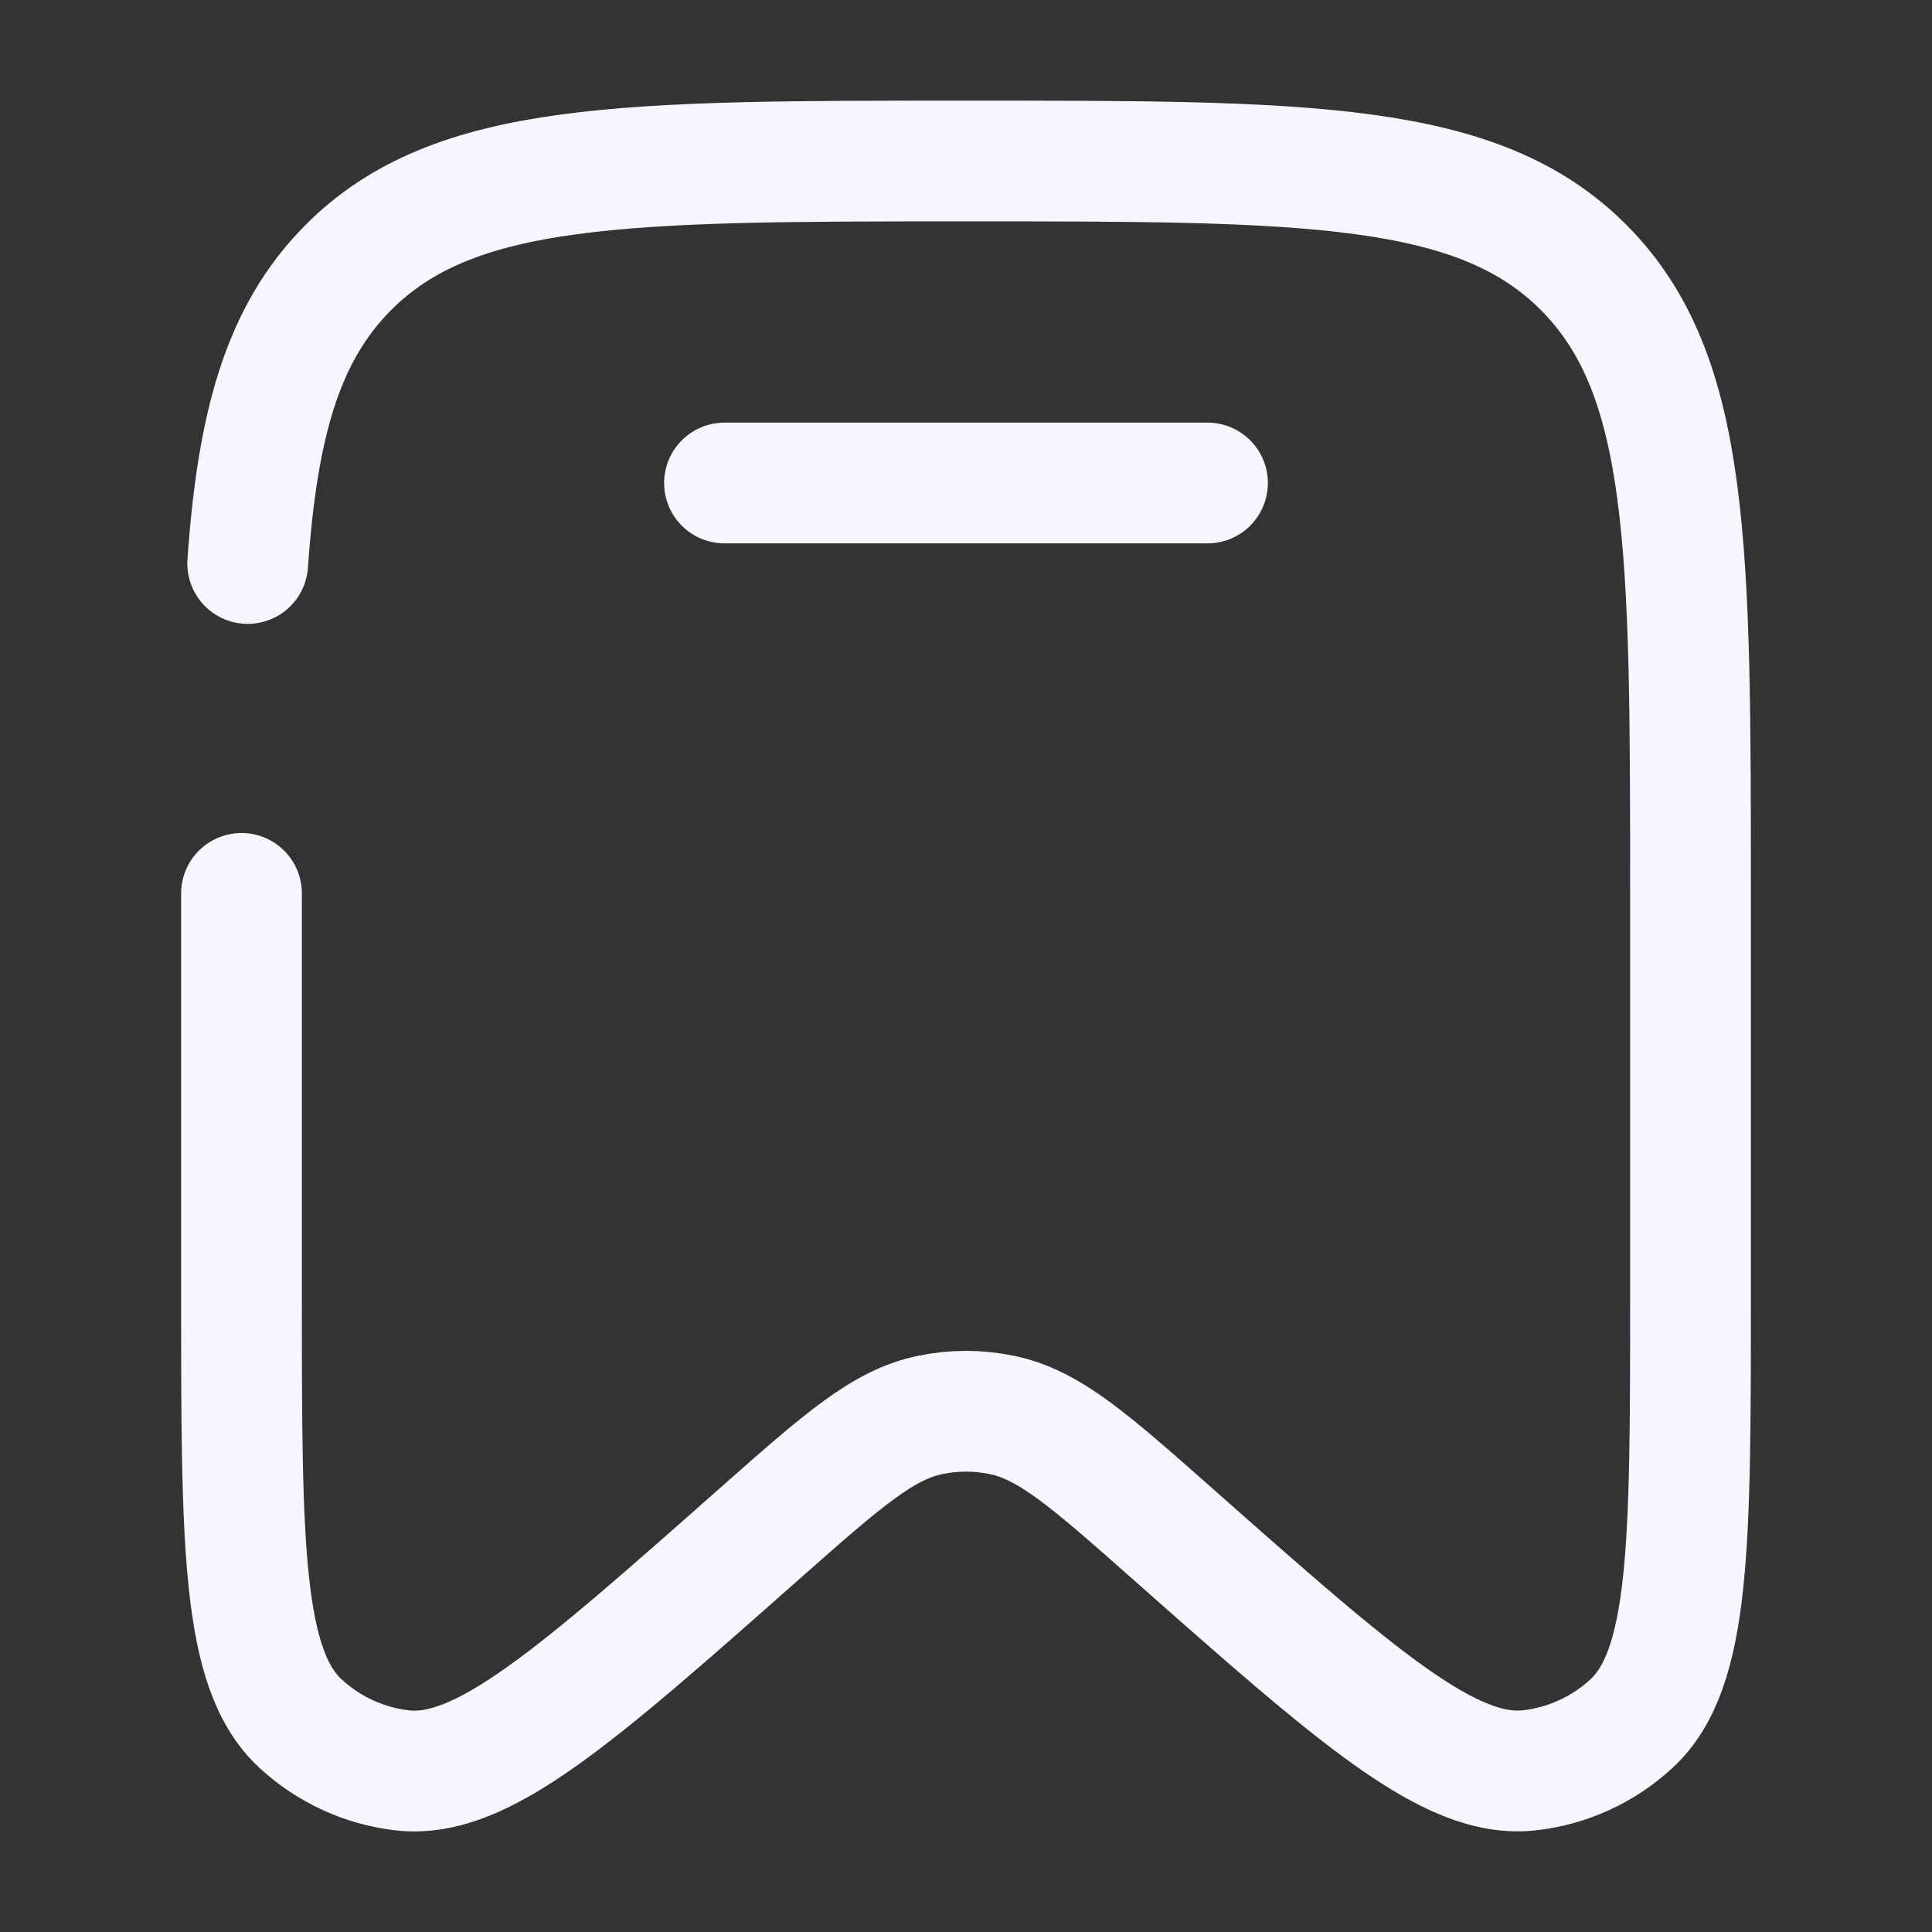<svg width="24" height="24" viewBox="0 0 24 24" fill="none" xmlns="http://www.w3.org/2000/svg">
<rect x="0" y="0" width="24" height="24" fill="#333333" stroke="none"/>
<path d="M3 11.098V16.091C3 19.187 3 20.736 3.734 21.412C4.084 21.735 4.526 21.938 4.997 21.992C5.984 22.105 7.137 21.085 9.442 19.046C10.462 18.145 10.971 17.694 11.56 17.576C11.85 17.516 12.15 17.516 12.44 17.576C13.03 17.694 13.539 18.145 14.558 19.046C16.863 21.085 18.016 22.105 19.003 21.991C19.473 21.938 19.916 21.735 20.266 21.412C21 20.736 21 19.188 21 16.091V11.097C21 6.809 21 4.665 19.682 3.332C18.364 1.999 16.242 2 12 2C7.758 2 5.636 2 4.318 3.332C3.511 4.148 3.198 5.27 3.077 7M15 6H9" stroke="#F8F5FF" stroke-width="1.5" stroke-linecap="round"/>
</svg>

